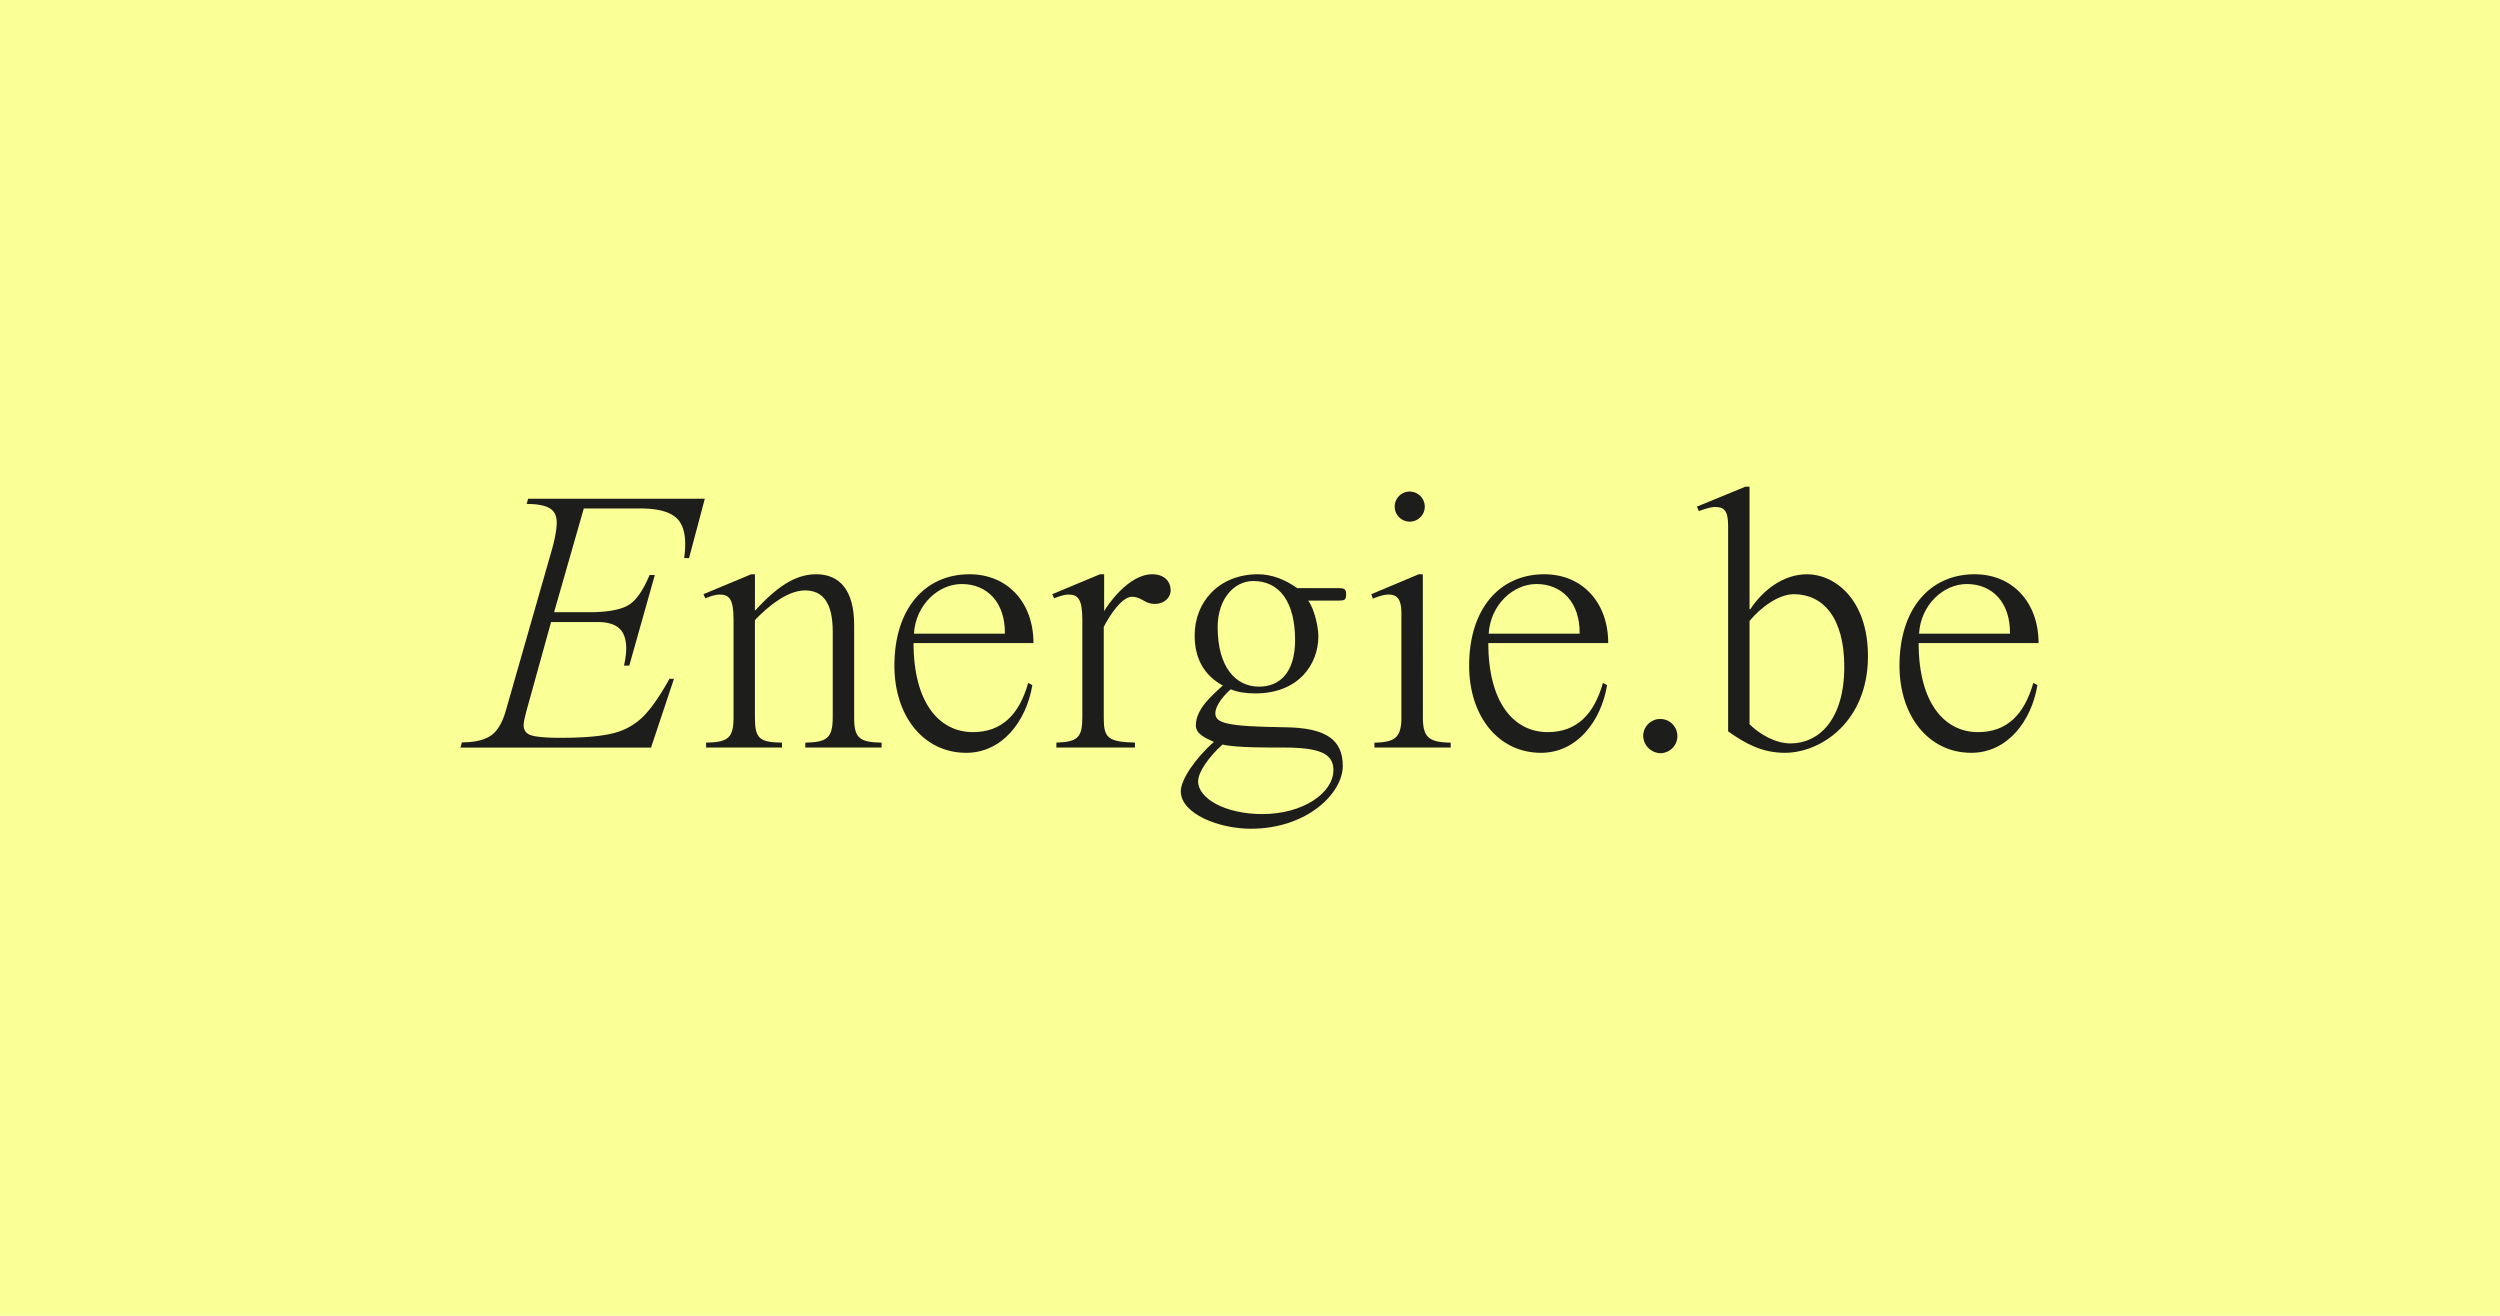<svg id="svg1" version="1.1" viewBox="0 0 950 500" xmlns="http://www.w3.org/2000/svg">
  <path id="path1" class="mono" d="m0 500h950v-500h-950z" style="fill:#faff96"/>
  <g id="g10" transform="matrix(.641 0 0 .641 85.84 95.357)" fill="#1d1d1b">
    <path id="path1-7" d="m192.78 178.75q3.34-11.37 3.34-17.83 0-6-4.34-8.47t-13.49-2.45l0.9-3.12h104.73l-9.36 35.21h-2.9q2.23-16.05-3.56-22.73t-22.29-6.69h-33.64l-17.61 61.51h20.5q15.6 0 22.84-3.79t13.26-18.27h3.12l-15.15 53.7h-3.13q2.9-12.48-0.56-19.16t-15.25-6.66h-27.41l-13.15 47.46q-3.12 10.92-3.12 13.6 0 4.91 5 6.24t16.82 1.33q20.51 0 31.09-2.67a37.9 37.9 0 0 0 17.71-9.69q7.14-7 15.82-22.62h2.68l-13.6 40.78h-113l0.9-3.12q11.13 0 17-3.9t9-14.82z"/>
    <path id="path2" d="m313.62 213.29c12.7-13.82 23.62-21.62 36.33-21.62 13.81 0 22.5 9.36 22.5 30.08v54.82c0 12 2.9 14.71 16.27 14.93v2.9h-45.24v-2.9c12.71-0.22 16.27-2.67 16.27-14.93v-50.81c0-17.82-6.24-24.51-16.49-24.51-10.47 0-22.28 9.81-29.64 17.61v57.71c0 12.48 2.68 14.71 16.05 14.93v2.9h-45v-2.9c13.15-0.22 16.27-2.9 16.27-14.93v-58.16c0-11.81-2.45-14.71-8.24-14.71-2.9 0-6.24 1.34-8.47 2.23l-1.12-2.45 28.3-11.81h2.23z"/>
    <path id="path3" d="m407.66 232.45c0 35.65 15.38 52.81 35.21 52.81 16.94 0 27.41-10.25 32.76-29.19l2.45 1.34c-3.57 21.39-17.83 40.11-39.22 40.11-25.18 0-42.56-21.62-42.56-51.7 0-33.43 17.82-54.15 44.56-54.15 22.51 0 37.89 16.71 37.89 40.78zm54.15-5.57c0.22-18.5-10.47-29.42-25.63-29.42-13.59 0-27.18 12-28.3 29.42z"/>
    <path id="path4" d="m520.64 213.51c1.79-3.12 14.26-21.84 28.53-21.84 6.68 0 10.91 3.79 10.91 9.58 0 4.24-3.78 8-9.35 8-6.24 0-7.8-4.23-13.6-4.23-6 0-13.14 10.92-16.71 17.83v54.15c0 11.81 2.67 14 18.5 14.48v2.9h-46.58v-2.9c12.48-0.44 15.38-2.9 15.38-14.93v-57.92c0-12-2.45-14.93-8.25-14.93-2.67 0-6.24 1.34-8.47 2.23l-1.11-2.45 28.3-11.81h2.45z"/>
    <path id="path5" d="m585.71 291.06c-5.57-2.46-10.7-4.91-10.7-9.81 0-9.58 9.36-17.6 16-23.62-11.59-6.24-16.71-16.71-16.71-29.64 0-19.83 14.26-36.32 37.65-36.32 8 0 16 3.12 23.18 8.24h24.51c3.57 0 4.46 0.67 4.46 3.57 0 3.34-0.67 3.79-4.68 3.79h-17.78c3.57 4.9 6 15.37 6 21.17 0 16.49-11.59 33.87-37.44 33.87-4.9 0-10.47-0.67-14.48-2.45-3.34 2.9-9.14 9.14-9.14 14.26 0 5.79 6.69 7.8 41 8.25 25.19 0.22 34.54 7.79 34.54 22.95 0 16-20.94 37.21-54.59 37.21-18.5 0-41.45-8.69-41.45-22.28 0.02-6.69 8.49-19.39 19.63-29.19zm-9.36 23.39c0 10 15.82 19.39 38.11 19.39 24.29 0 42.11-12.7 42.11-26.07 0-9.58-7.8-13.37-29.19-13.37-6.68 0-28.52 0.22-36.54-1.78-8.03 7.13-14.49 16.26-14.49 21.83zm11.59-91.36c0 23.62 10.69 35.21 24.51 35.21 12 0 21.39-8 21.39-27.63 0-22.73-9.36-35-24.73-35-11.37 0.01-21.17 10.48-21.17 27.42z"/>
    <path id="path6" d="m709.61 276.57c0 11.81 3.57 14.71 16.49 14.93v2.9h-45.23v-2.9c12.25-0.22 16-3.12 16-14.93v-61.5c0-8.69-2.45-11.37-7.8-11.37-2.67 0-6.46 1.34-9.13 2.45l-0.9-2.67 28.08-11.81h2.45zm-7.8-133.93a9 9 0 0 1 8.92 8.92 8.92 8.92 0 1 1-8.92-8.92z"/>
    <path id="path7" d="m748.39 232.45c0 35.65 15.37 52.81 35.21 52.81 16.93 0 27.41-10.25 32.75-29.19l2.46 1.34c-3.57 21.39-17.83 40.11-39.22 40.11-25.18 0-42.57-21.62-42.57-51.7 0-33.43 17.83-54.15 44.57-54.15 22.51 0 37.88 16.71 37.88 40.78zm54.15-5.57c0.22-18.5-10.48-29.42-25.63-29.42-13.59 0-27.18 12-28.3 29.42z"/>
    <path id="path8" d="m840.2 287.49a10.14 10.14 0 1 1 10.25 10.25 10.52 10.52 0 0 1-10.25-10.25z"/>
    <path id="path9" d="m903.26 212.39h0.45c7.35-11.14 19.39-20.72 33.65-20.72 16.27 0 36.1 14.71 36.1 48.58 0 38.77-27.86 57.27-49.25 57.27-13.15 0-23-5.13-33.65-12.7v-121.9c0-9.36-2.67-11.14-7.8-11.14-2.45 0-7.35 1.56-9.58 2.45l-1.11-2.67 28.74-11.81h2.45zm0 68.19c6.24 6.24 15.6 11.37 24.29 11.37 16.72 0 31.87-14 31.87-45.46 0-29.19-12.7-43-29.86-43-9.14 0-19.61 7.8-26.3 15.82z"/>
    <path id="path10" d="m1003.5 232.45c0 35.65 15.38 52.81 35.21 52.81 16.94 0 27.41-10.25 32.76-29.19l2.45 1.34c-3.56 21.39-17.82 40.11-39.22 40.11-25.18 0-42.56-21.62-42.56-51.7 0-33.43 17.83-54.15 44.57-54.15 22.5 0 37.88 16.71 37.88 40.78zm54.16-5.57c0.22-18.5-10.48-29.42-25.63-29.42-13.59 0-27.19 12-28.3 29.42z"/>
  </g>
</svg>
